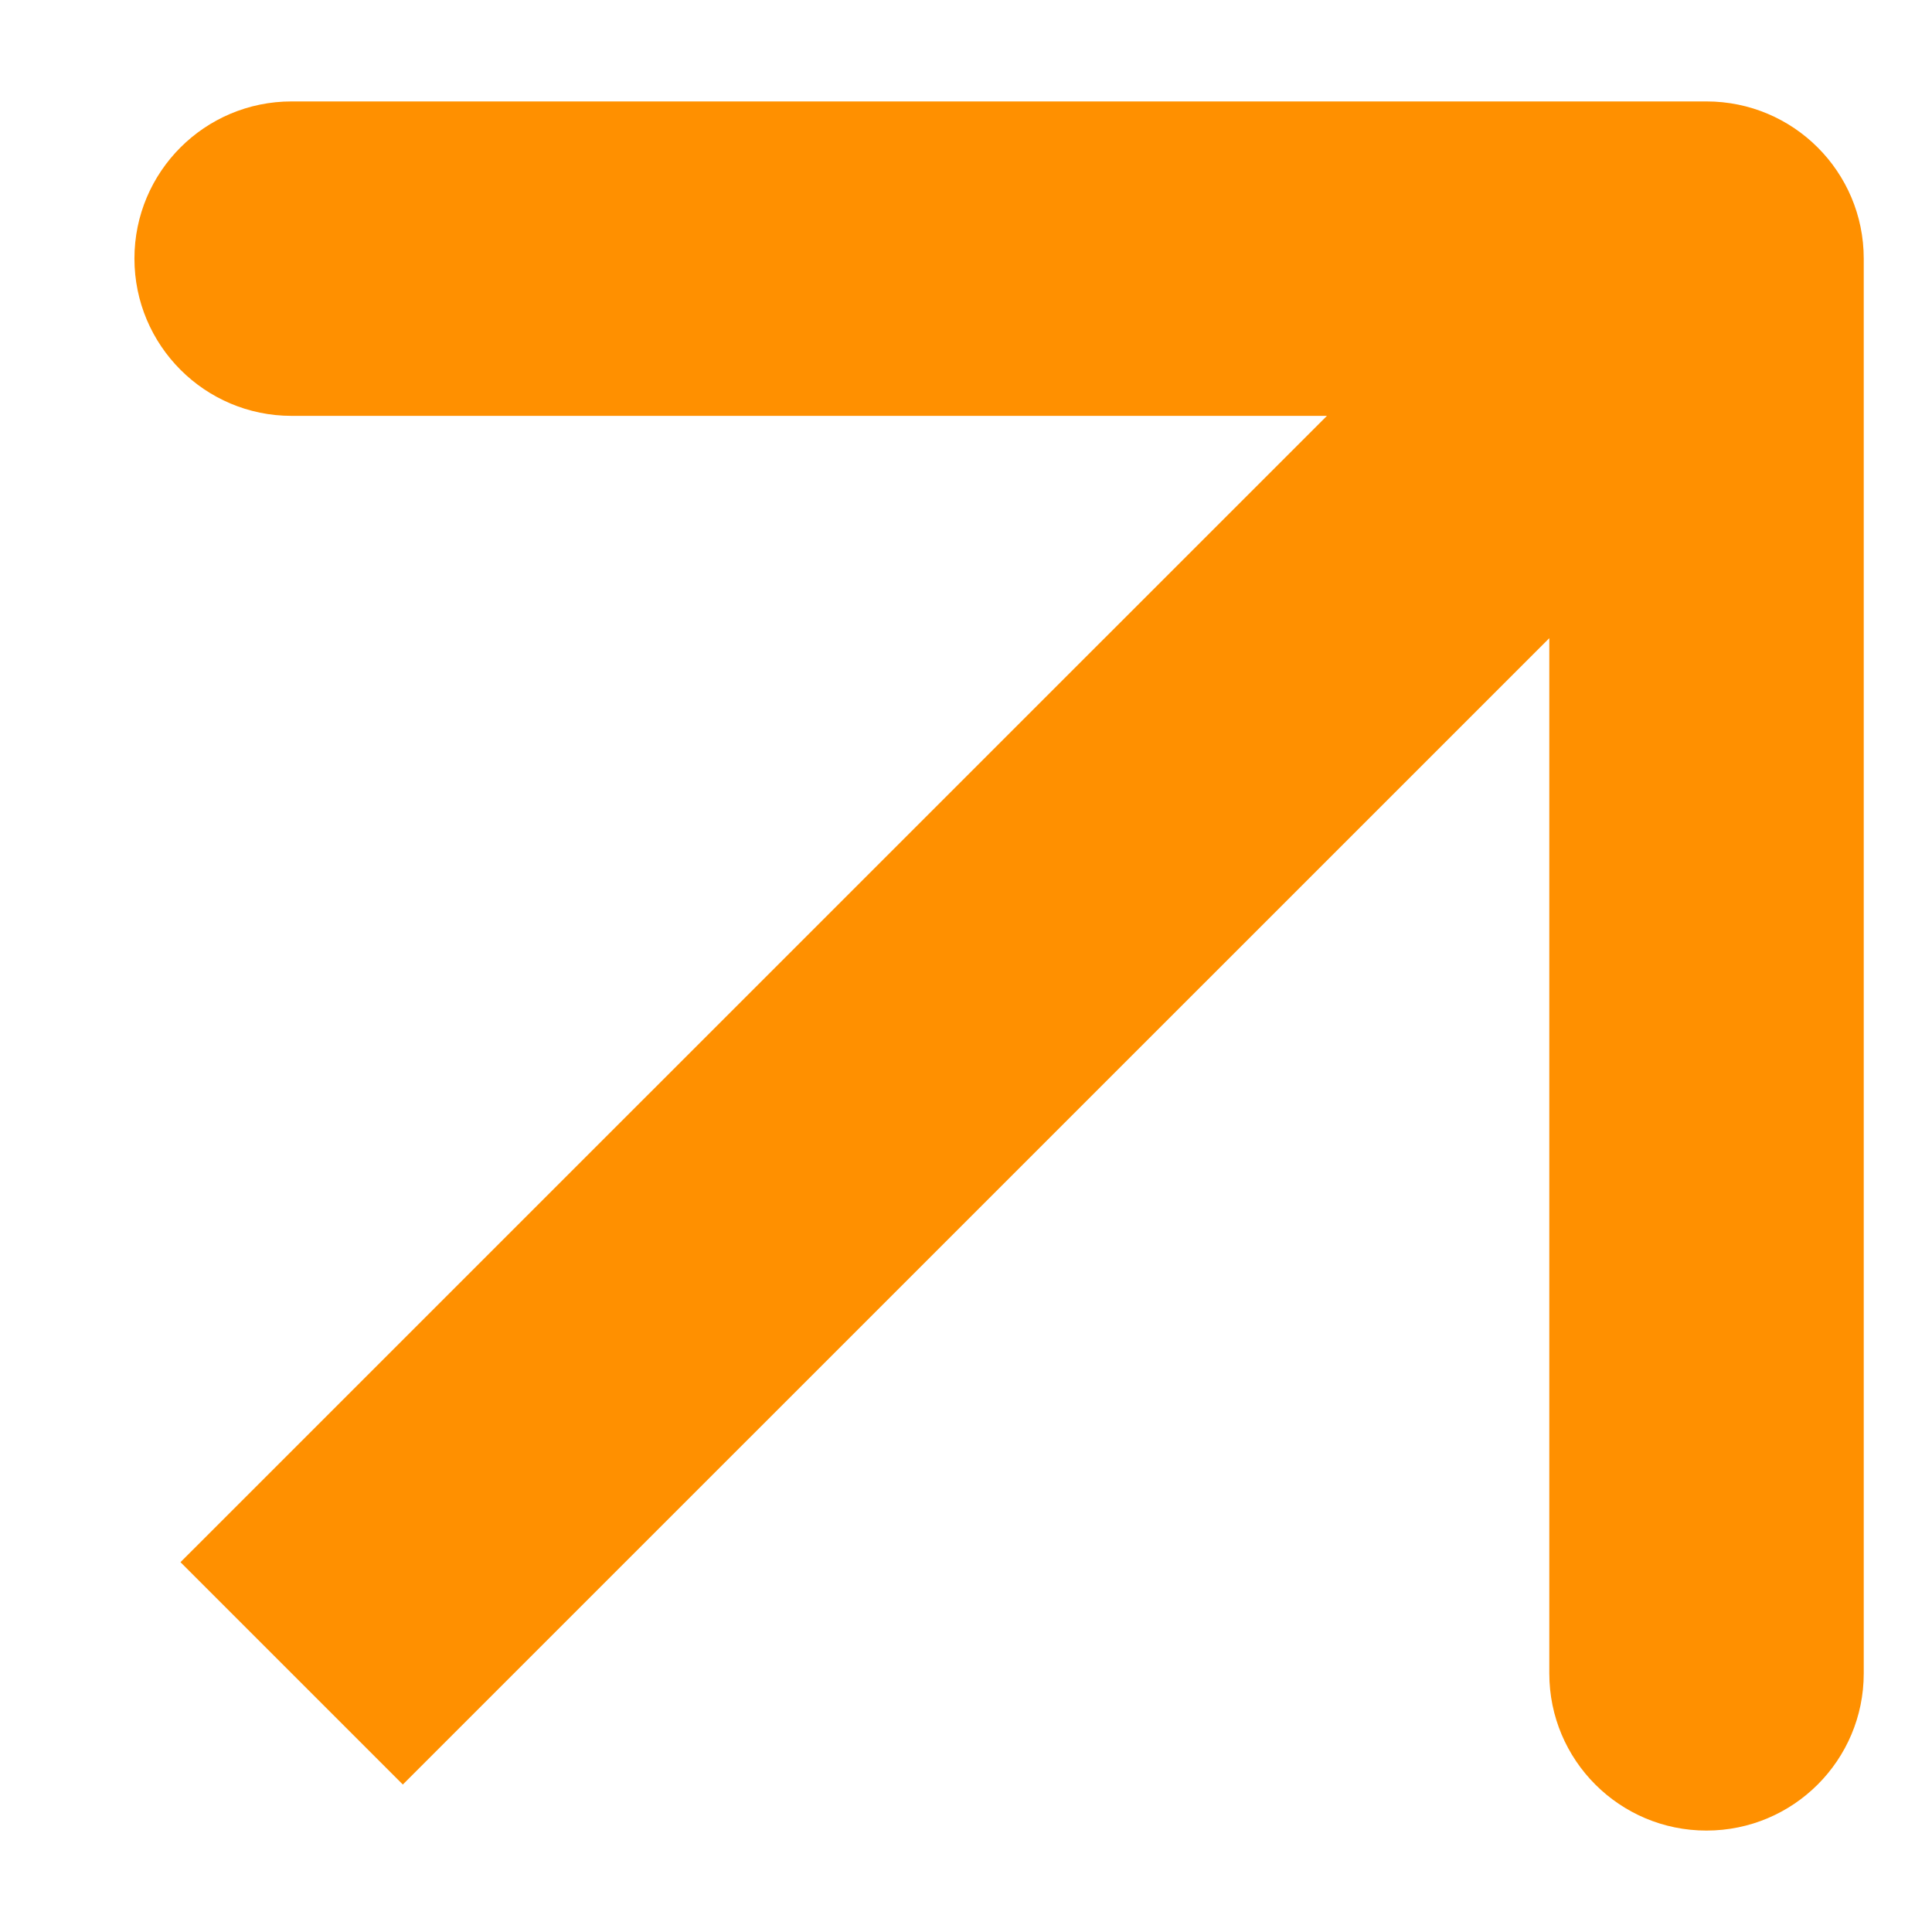 <svg width="12" height="12" viewBox="0 0 12 12" fill="none" xmlns="http://www.w3.org/2000/svg">
<path d="M11.576 1.606C11.576 1.067 11.139 0.63 10.599 0.63H1.811C1.272 0.63 0.835 1.067 0.835 1.606C0.835 2.145 1.272 2.583 1.811 2.583H9.623V10.394C9.623 10.933 10.06 11.37 10.599 11.37C11.139 11.37 11.576 10.933 11.576 10.394V1.606ZM2.502 11.084L11.29 2.297L9.909 0.916L1.121 9.703L2.502 11.084Z" fill="#FF9000"/>
</svg>
